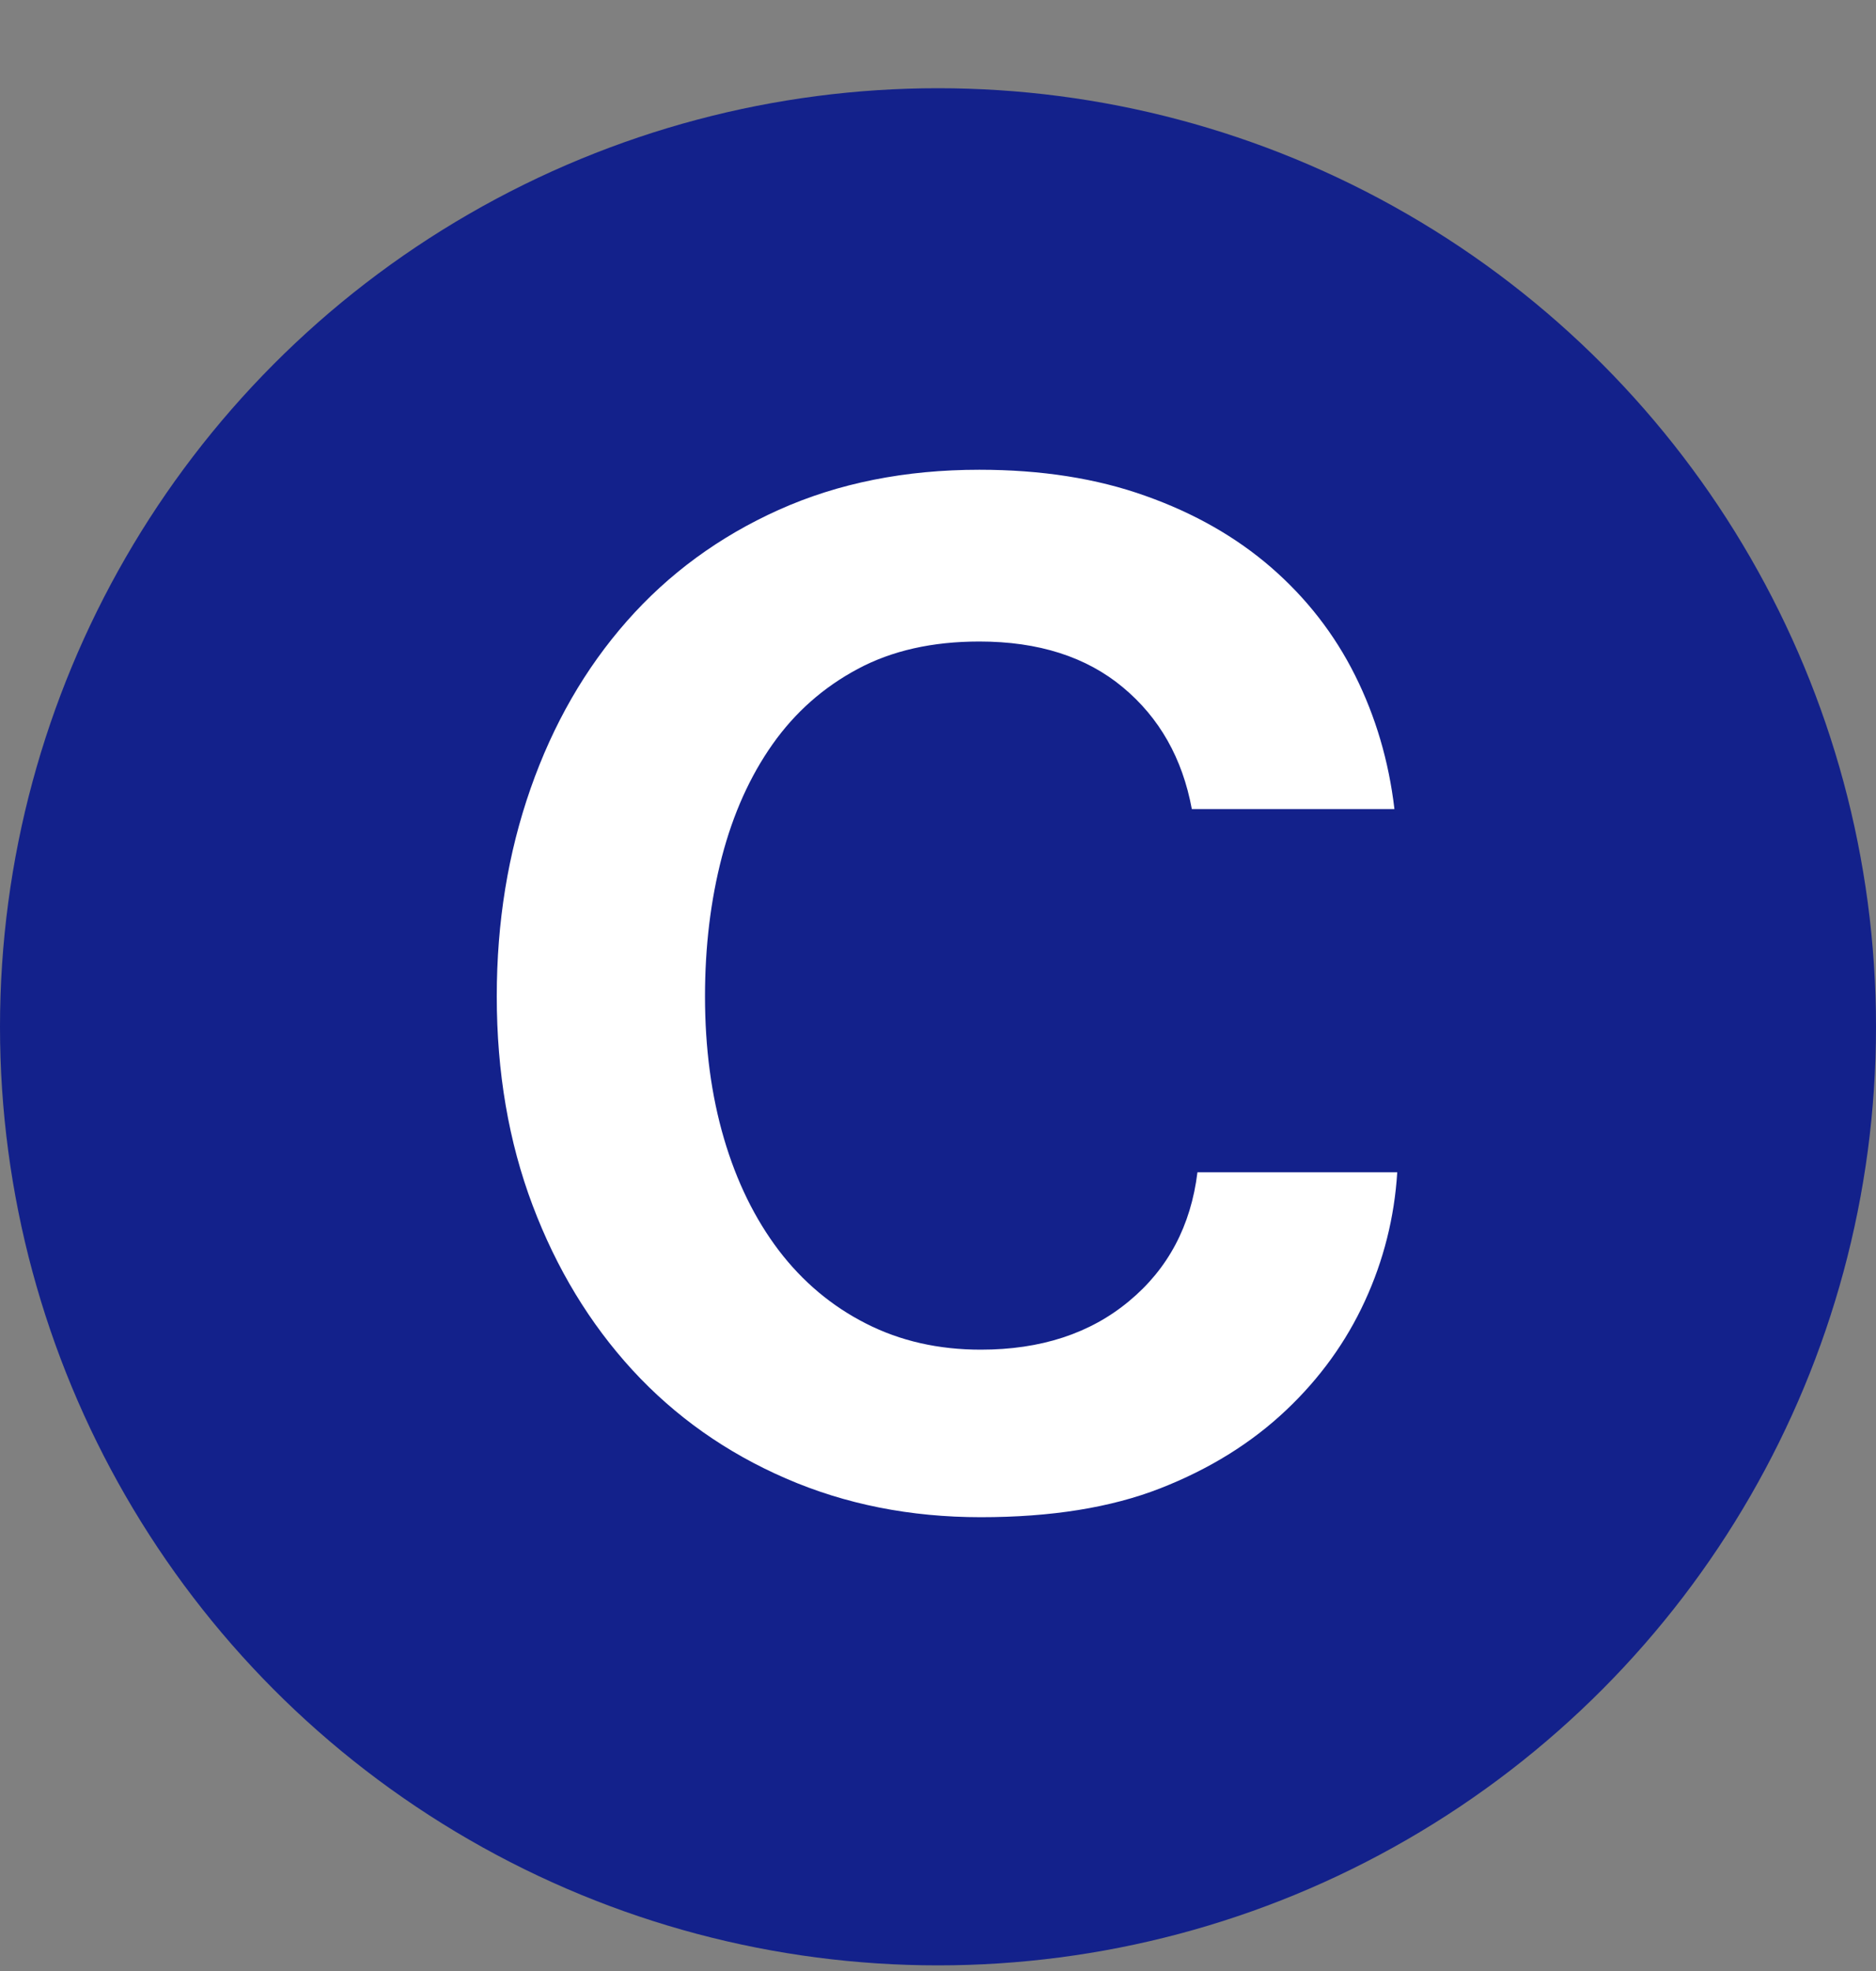 <?xml version="1.0" encoding="UTF-8"?> <svg xmlns="http://www.w3.org/2000/svg" xmlns:xlink="http://www.w3.org/1999/xlink" width="20px" height="21px" viewBox="0 0 20 21" version="1.1"><rect x="0" y="0" width="20" height="21" fill="#808080" stroke="none"/><title>2</title><g id="SEAPORT-DISTRICT" stroke="none" stroke-width="1" fill="none" fill-rule="evenodd"><g id="Financial-Disitrict_V3_00_C" transform="translate(-134, -2963)"><g id="Transportation-Map" transform="translate(70, 2573)"><g id="References" transform="translate(39, 101)"><g id="4-min-walk" transform="translate(0, 251.94)"><g id="Numbers" transform="translate(1, 38)"><g id="2" transform="translate(24, -0)"><circle id="Oval" fill="#13218B" cx="10" cy="10" r="10"></circle><path d="M10.456,15.225 C11.206,15.225 11.843,15.123 12.368,14.918 C12.893,14.713 13.341,14.435 13.711,14.085 C14.071,13.745 14.351,13.357 14.551,12.922 C14.751,12.488 14.866,12.03 14.896,11.55 L14.896,11.55 L12.766,11.55 C12.696,12.12 12.453,12.578 12.038,12.922 C11.623,13.268 11.096,13.44 10.456,13.44 C10.006,13.44 9.598,13.348 9.233,13.162 C8.868,12.977 8.558,12.717 8.303,12.383 C8.048,12.047 7.853,11.65 7.718,11.19 C7.583,10.73 7.516,10.225 7.516,9.675 C7.516,9.145 7.576,8.65 7.696,8.19 C7.816,7.73 7.996,7.33 8.236,6.99 C8.476,6.65 8.778,6.383 9.143,6.188 C9.508,5.992 9.941,5.895 10.441,5.895 C11.071,5.895 11.581,6.058 11.971,6.383 C12.361,6.707 12.606,7.14 12.706,7.68 L12.706,7.68 L14.866,7.68 C14.806,7.17 14.666,6.695 14.446,6.255 C14.226,5.815 13.928,5.433 13.553,5.107 C13.178,4.782 12.731,4.527 12.211,4.343 C11.691,4.157 11.101,4.065 10.441,4.065 C9.651,4.065 8.938,4.207 8.303,4.492 C7.668,4.777 7.128,5.173 6.683,5.678 C6.238,6.183 5.896,6.777 5.656,7.463 C5.416,8.148 5.296,8.885 5.296,9.675 C5.296,10.485 5.423,11.227 5.678,11.902 C5.933,12.578 6.288,13.162 6.743,13.658 C7.198,14.152 7.743,14.537 8.378,14.812 C9.013,15.088 9.706,15.225 10.456,15.225 Z" id="C" fill="#FFFFFF" fill-rule="nonzero"></path></g></g></g></g></g></g></g></svg> 